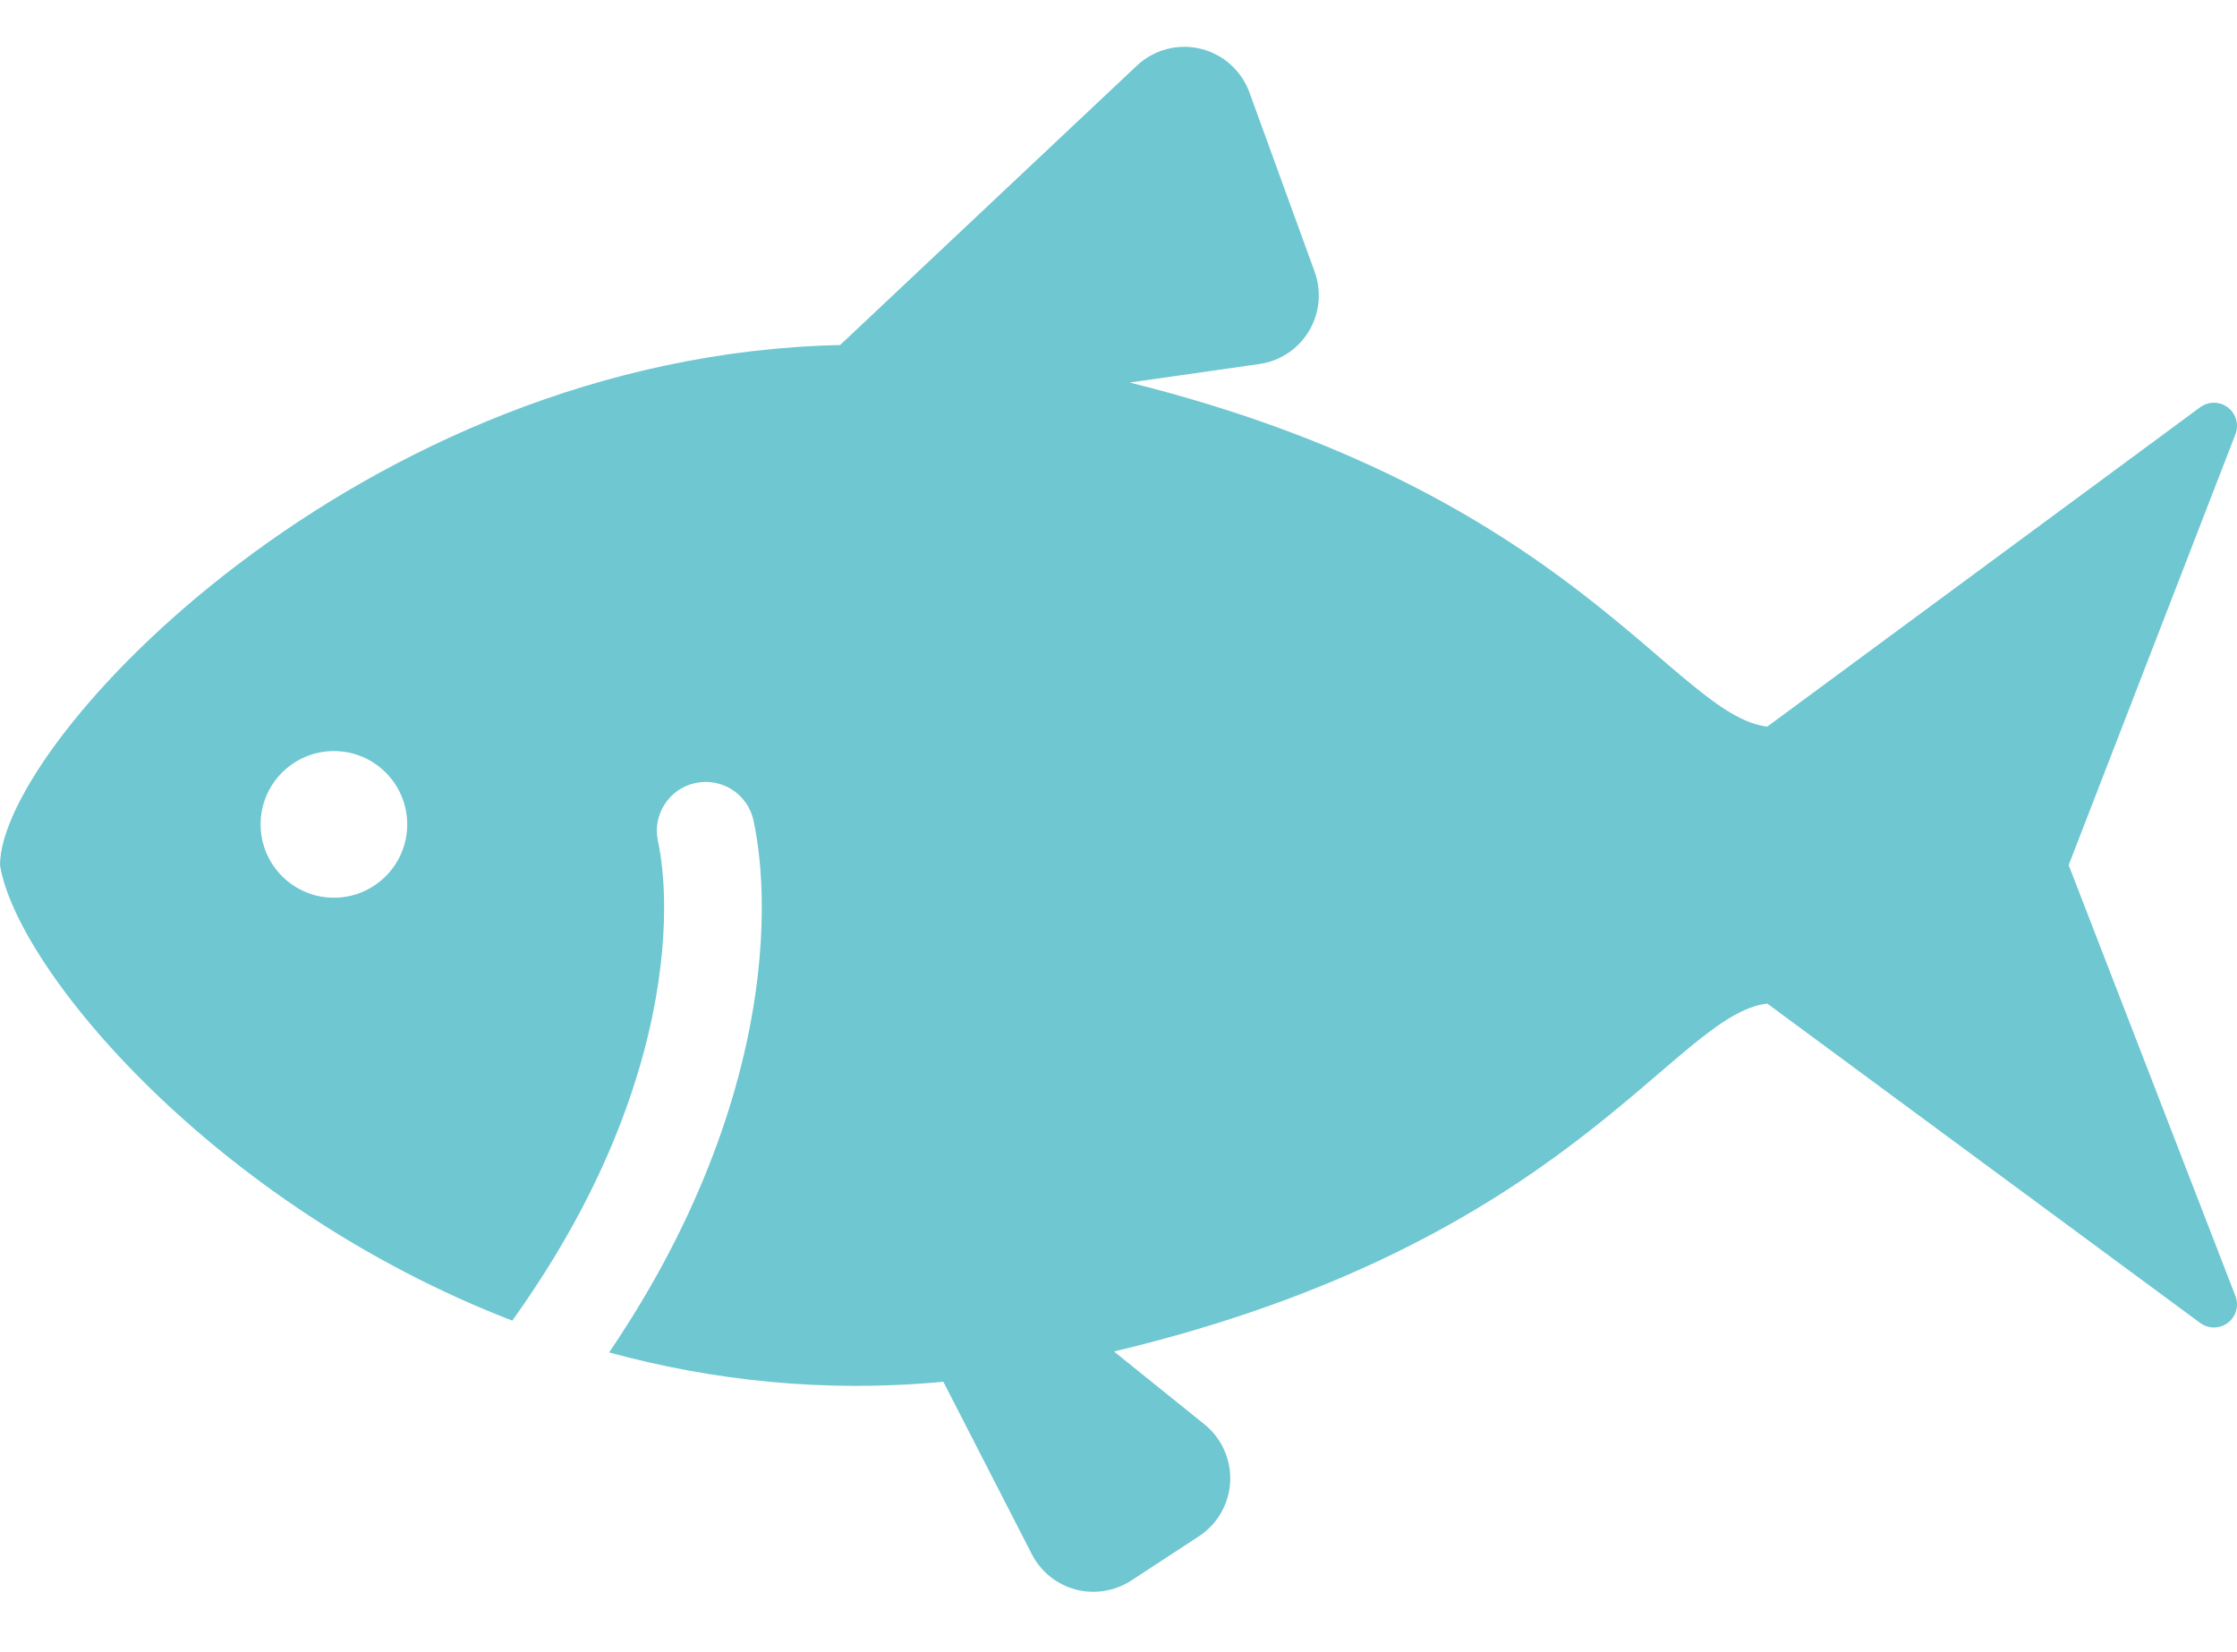 <?xml version="1.0" encoding="utf-8"?>
<!-- Generator: Adobe Illustrator 16.0.0, SVG Export Plug-In . SVG Version: 6.00 Build 0)  -->
<!DOCTYPE svg PUBLIC "-//W3C//DTD SVG 1.1//EN" "http://www.w3.org/Graphics/SVG/1.1/DTD/svg11.dtd">
<svg version="1.1" id="_x32_" xmlns="http://www.w3.org/2000/svg" xmlns:xlink="http://www.w3.org/1999/xlink" x="0px" y="0px"
	 width="512px" height="378px" viewBox="0 68.5 512 378" enable-background="new 0 68.5 512 378" xml:space="preserve">
<g>
	<path fill="#6EC7D1" d="M473.472,266.477l38.172-98.609c0.844-2.203,0.141-4.688-1.719-6.109c-1.875-1.438-4.453-1.452-6.345-0.063
		l-99.094,73.094c-21.328-2.516-44.391-53.469-145.922-78.75l29.672-4.233c4.734-0.673,8.891-3.438,11.359-7.548
		c2.452-4.094,2.922-9.077,1.297-13.563l-14.922-41.031c-1.828-5.016-6.048-8.781-11.234-10.016
		c-5.188-1.235-10.641,0.219-14.531,3.875l-67.922,63.938C82.394,149.867,0.003,238.32,0.003,266.477
		c3.734,23.608,48.892,77.875,117.25,104.25c7.142-9.969,12.906-19.594,17.517-28.766c13.453-26.828,17.233-49.876,17.233-65.734
		c0-6.392-0.625-11.609-1.422-15.267c-1.281-6.047,2.563-11.983,8.609-13.266c6.047-1.297,11.983,2.563,13.281,8.594
		c1.155,5.453,1.891,12.109,1.891,19.938c0,19.344-4.578,45.813-19.609,75.766c-4.219,8.422-9.313,17.125-15.328,26.017
		c23.5,6.405,49.203,9.297,76.484,6.703l20.25,39.452c2.047,4,5.688,6.938,10.031,8.095c4.344,1.141,8.969,0.405,12.75-2.063
		l15.453-10.108c4.266-2.781,6.905-7.423,7.172-12.484c0.233-5.063-1.938-9.953-5.892-13.141l-20.702-16.673
		c104.594-24.938,127.952-77.077,149.516-79.625l99.094,73.095c1.892,1.391,4.47,1.375,6.345-0.047
		c1.858-1.423,2.563-3.923,1.719-6.109L473.472,266.477z M76.425,273.945c-9.266,0-16.78-7.531-16.78-16.781
		c0-9.266,7.516-16.781,16.78-16.781c9.266,0,16.781,7.517,16.781,16.781C93.206,266.414,85.69,273.945,76.425,273.945z"/>
</g>
</svg>
